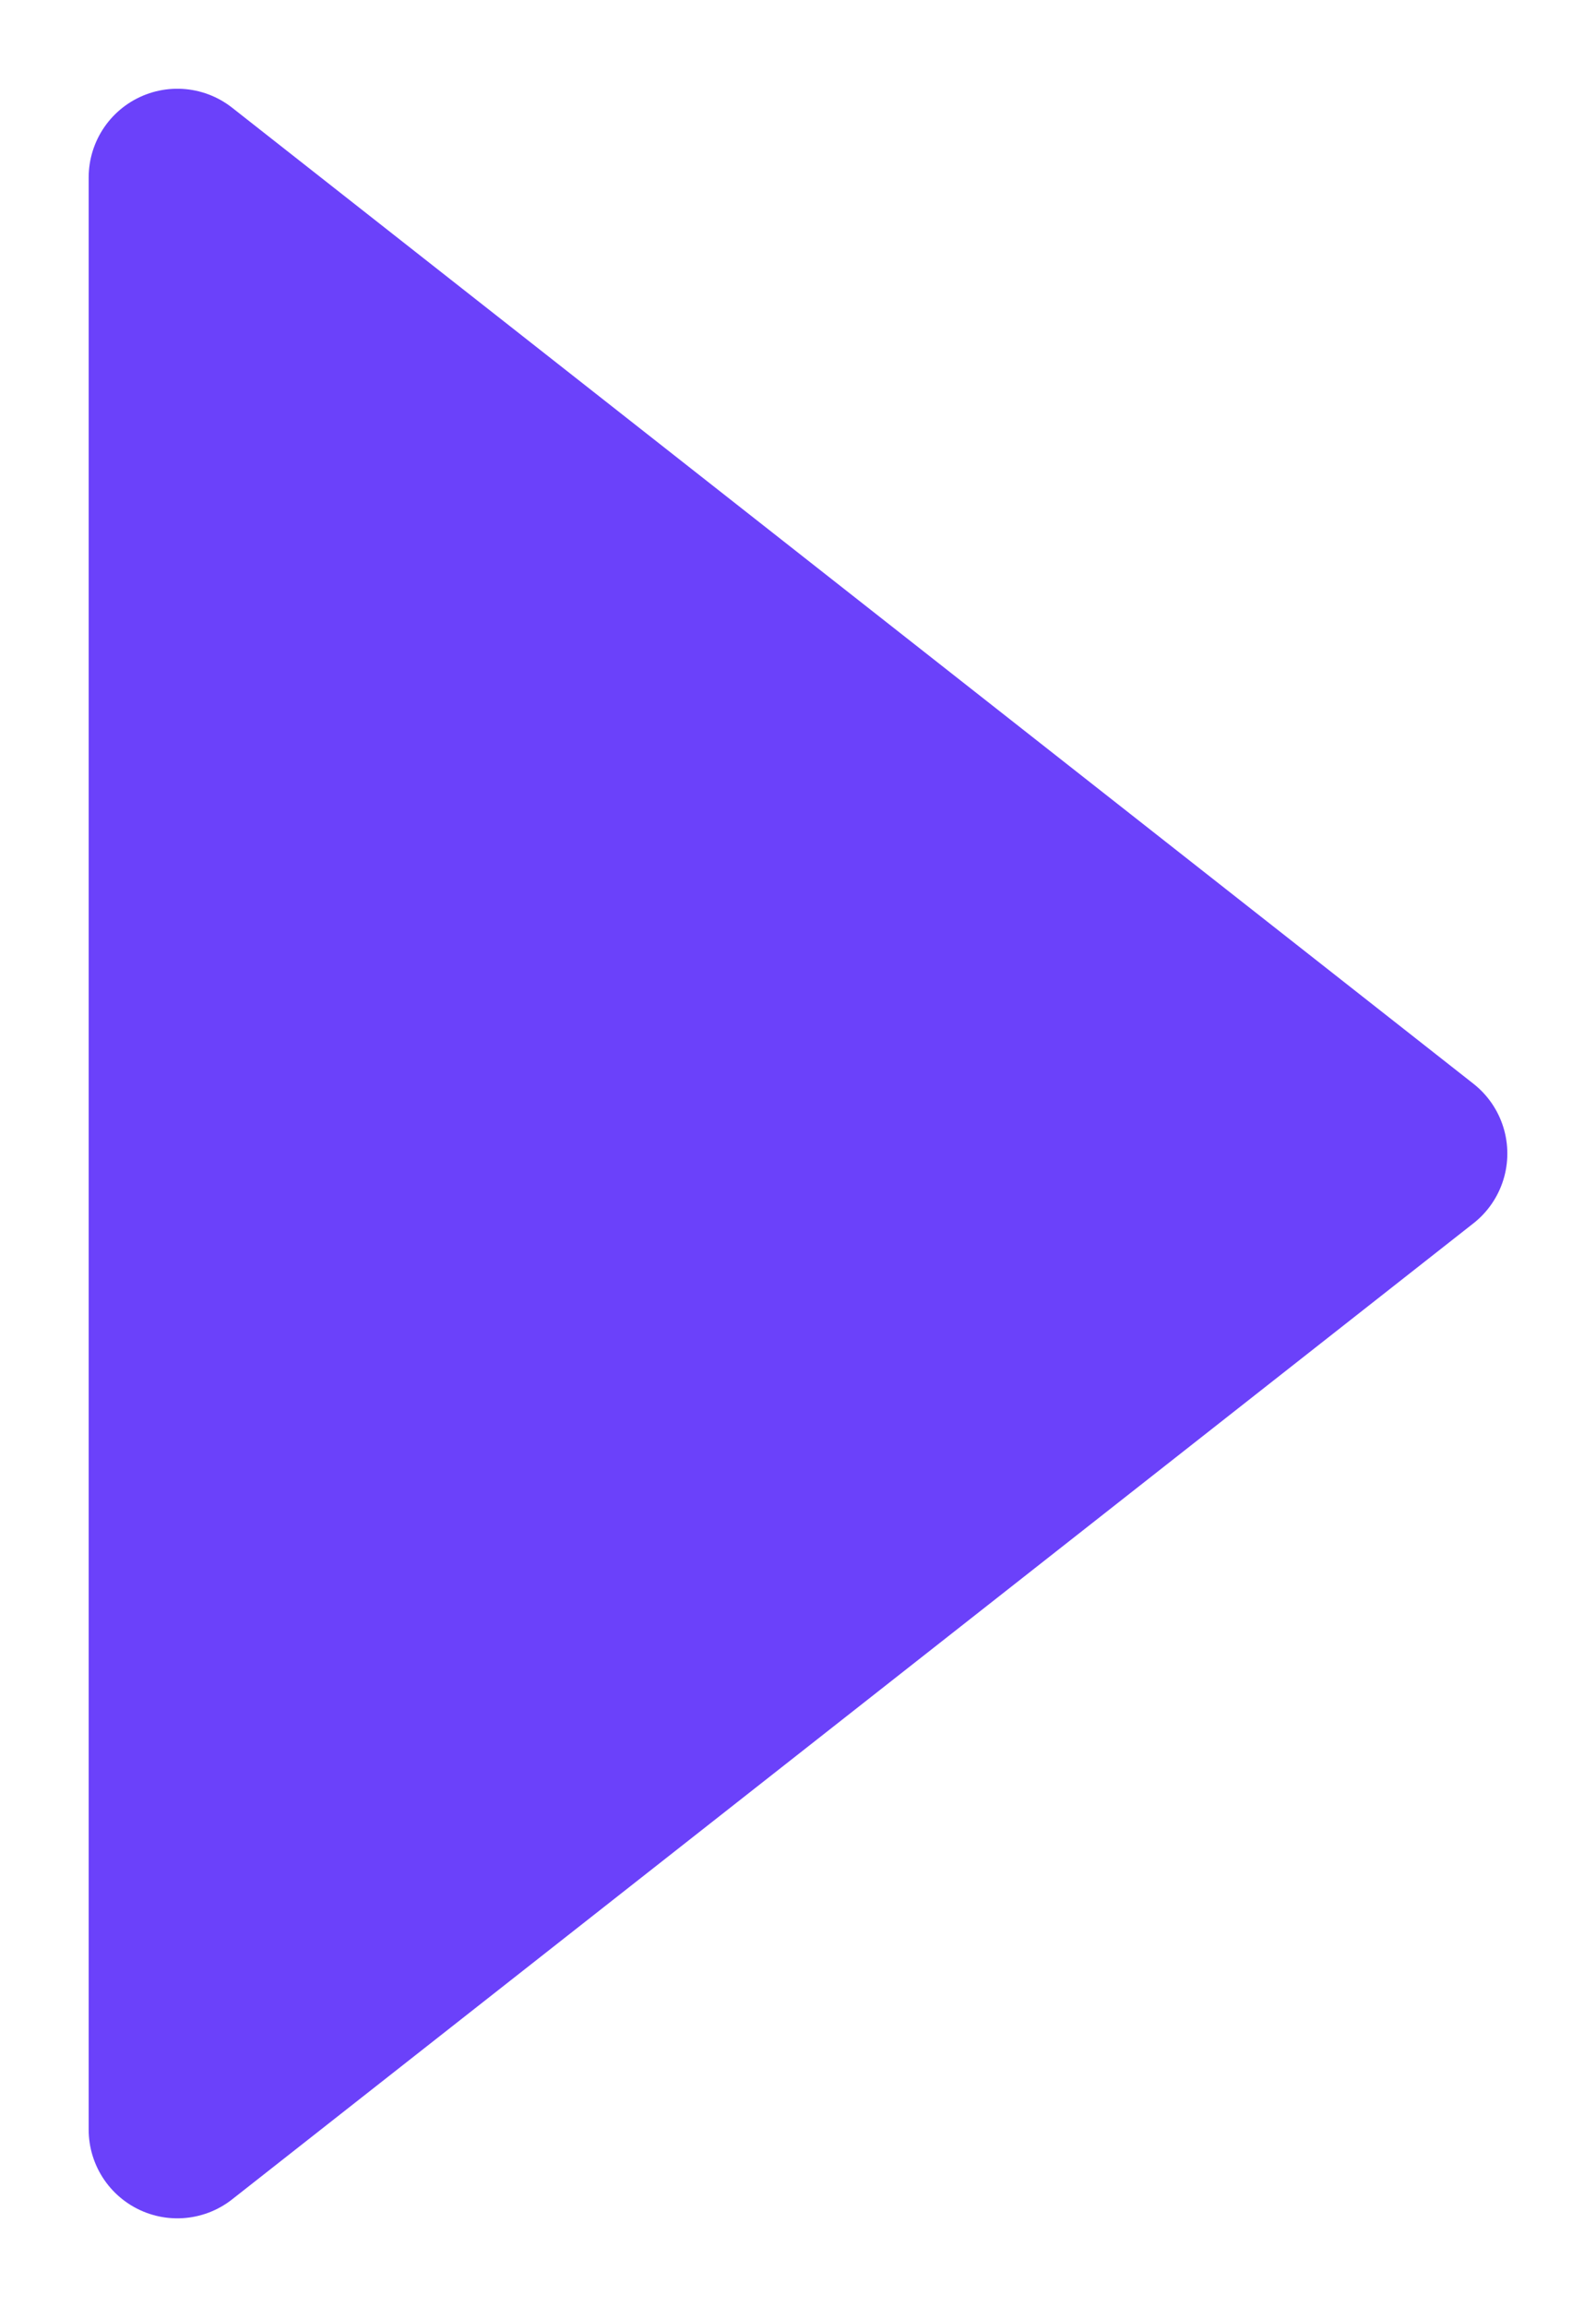 <?xml version="1.0" encoding="UTF-8"?> <svg xmlns="http://www.w3.org/2000/svg" width="9" height="13" viewBox="0 0 9 13" fill="none"> <path d="M8 6.5L1 1V12L8 6.5Z" fill="#6B41FA" stroke="#6B41FA" stroke-linejoin="round"></path> </svg> 